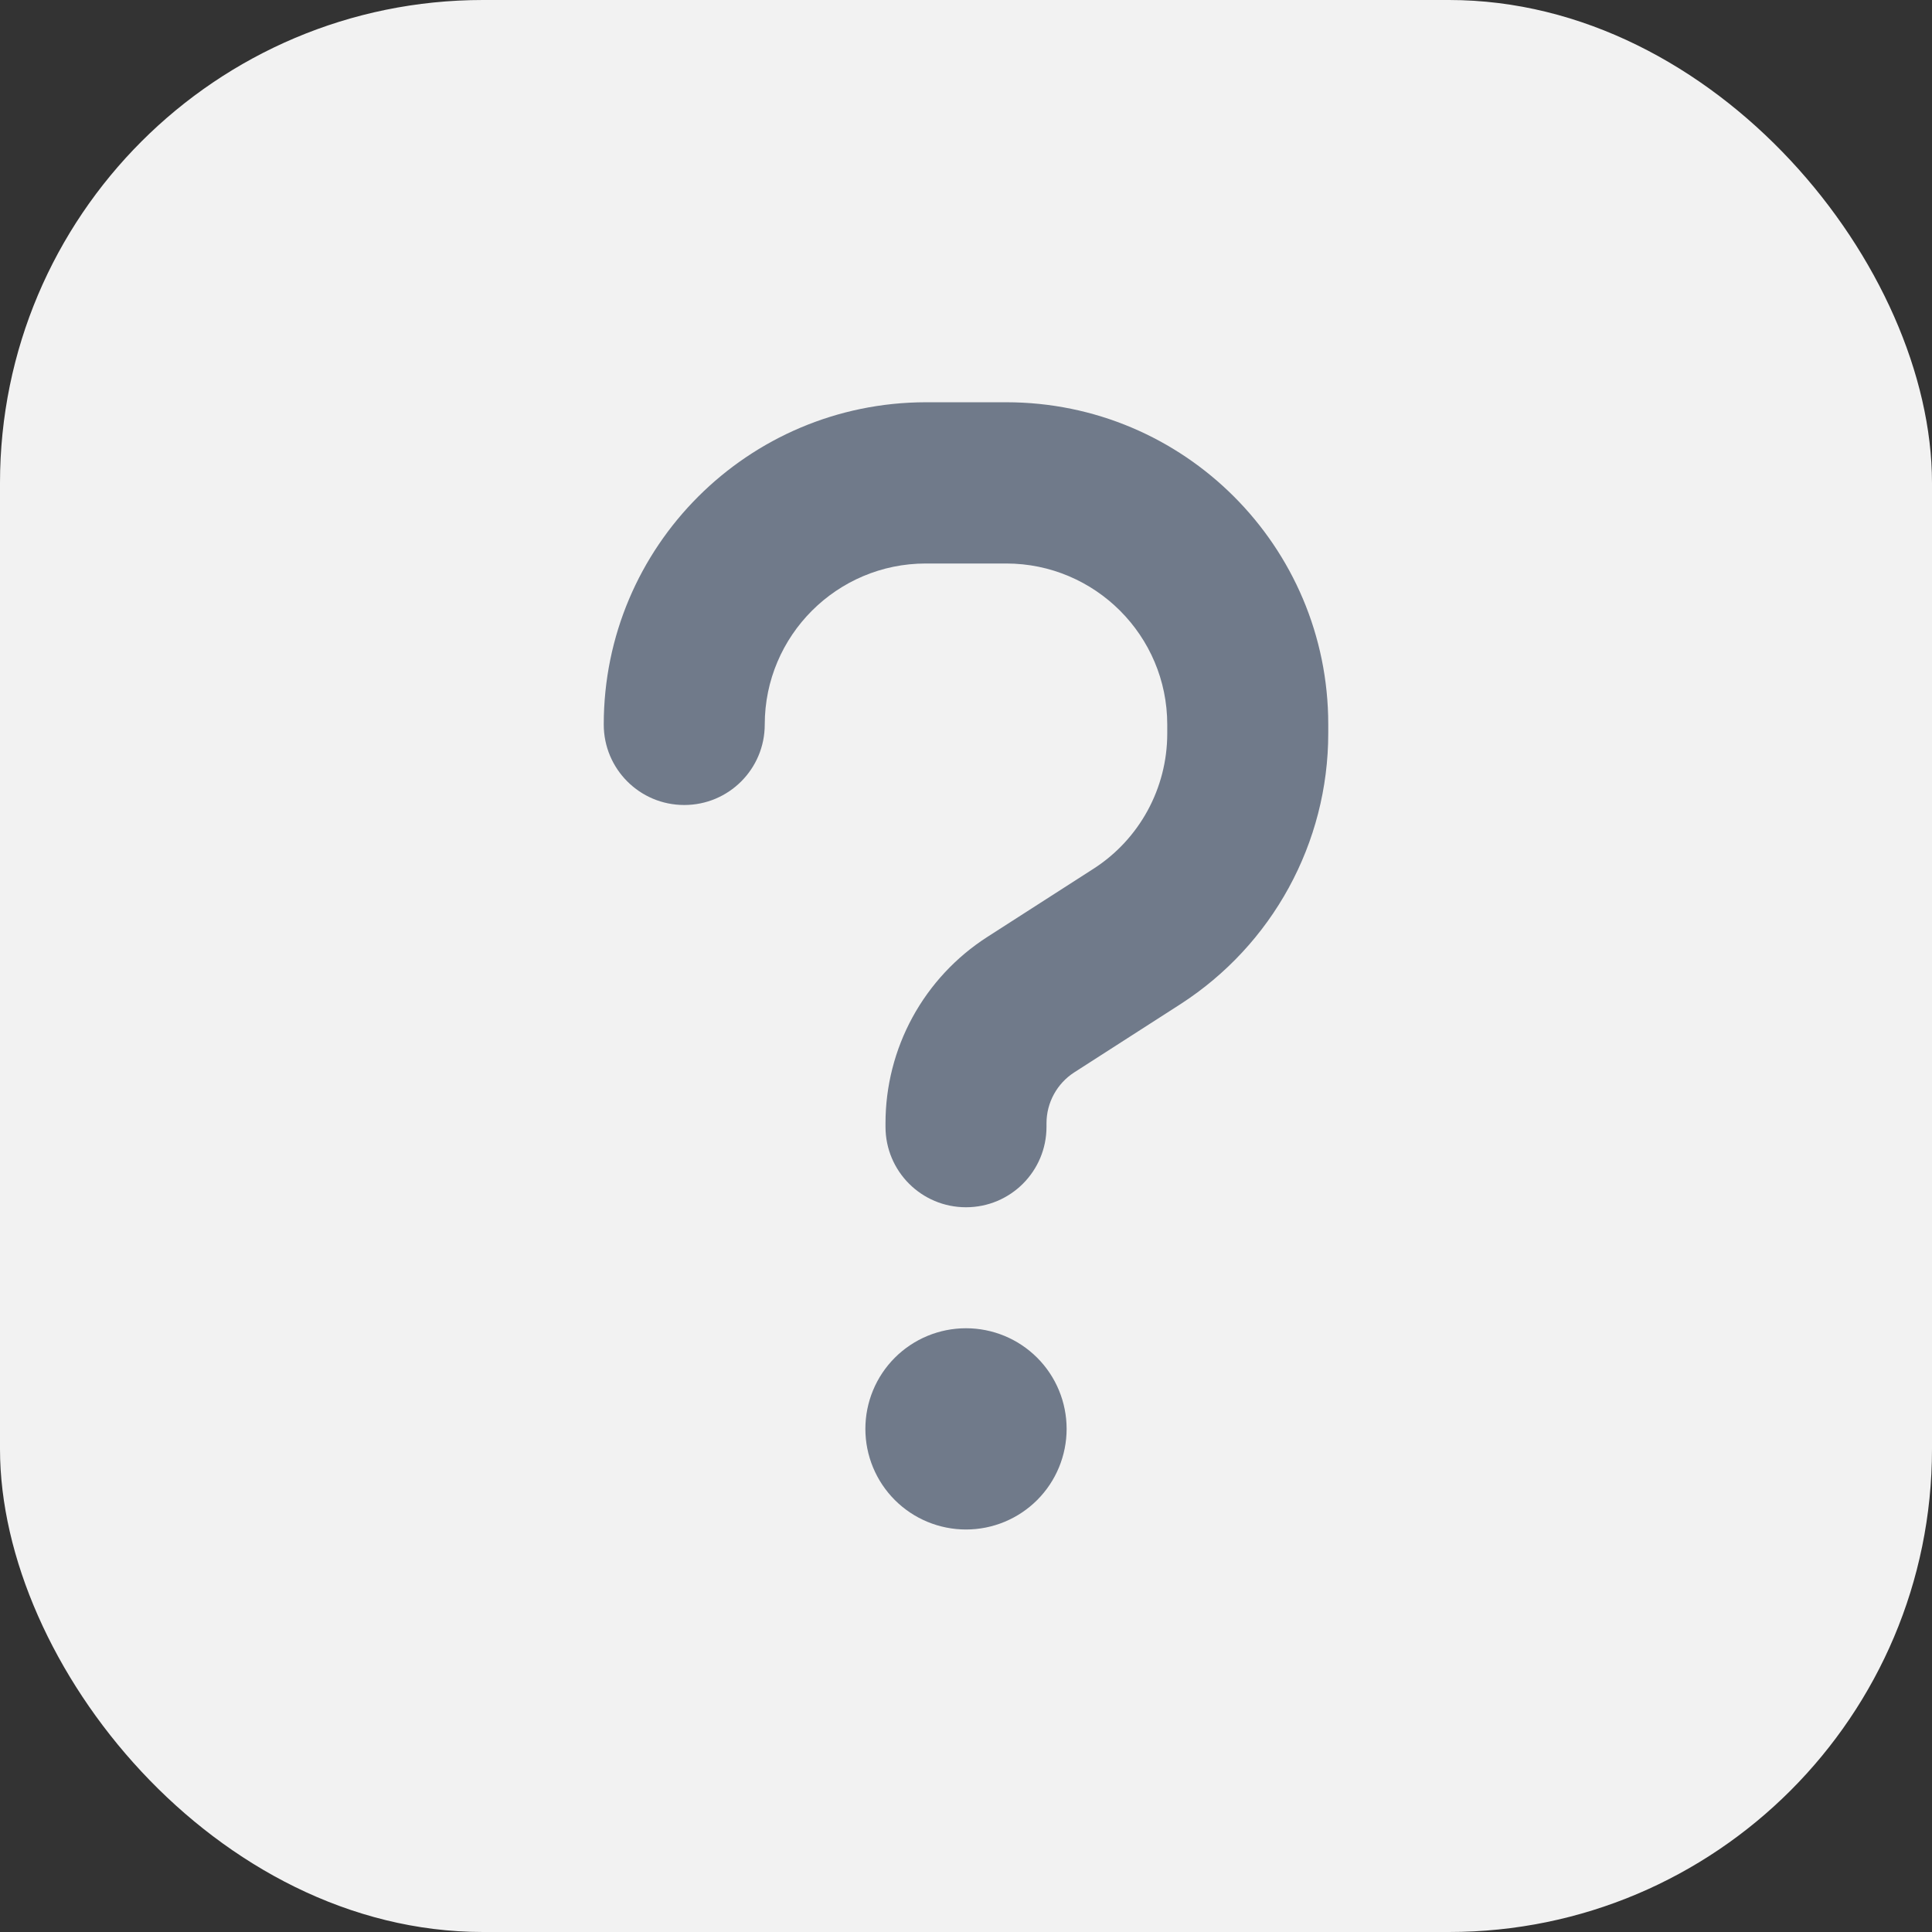 <?xml version="1.0" encoding="UTF-8"?> <svg xmlns="http://www.w3.org/2000/svg" width="48" height="48" viewBox="0 0 48 48" fill="none"><rect x="0" y="0" width="48" height="48" fill="#333333" stroke="none"/><rect width="48" height="48" rx="12" fill="#F2F2F2"></rect><path d="M19 18C19 15.794 20.794 14 23 14H25C27.206 14 29 15.794 29 18V18.225C29 19.587 28.306 20.856 27.163 21.587L24.525 23.281C23.751 23.779 23.114 24.463 22.672 25.272C22.231 26.08 22 26.986 22 27.906V27.994C22 29.1 22.894 29.994 24 29.994C25.106 29.994 26 29.1 26 27.994V27.906C26 27.394 26.262 26.919 26.688 26.644L29.325 24.95C31.613 23.475 33 20.944 33 18.219V17.994C33 13.575 29.419 9.994 25 9.994H23C18.581 10 15 13.581 15 18C15 19.106 15.894 20 17 20C18.106 20 19 19.106 19 18ZM24 38C24.663 38 25.299 37.737 25.768 37.268C26.237 36.799 26.5 36.163 26.5 35.5C26.5 34.837 26.237 34.201 25.768 33.732C25.299 33.263 24.663 33 24 33C23.337 33 22.701 33.263 22.232 33.732C21.763 34.201 21.5 34.837 21.5 35.5C21.5 36.163 21.763 36.799 22.232 37.268C22.701 37.737 23.337 38 24 38Z" fill="#707A8A"></path></svg> 